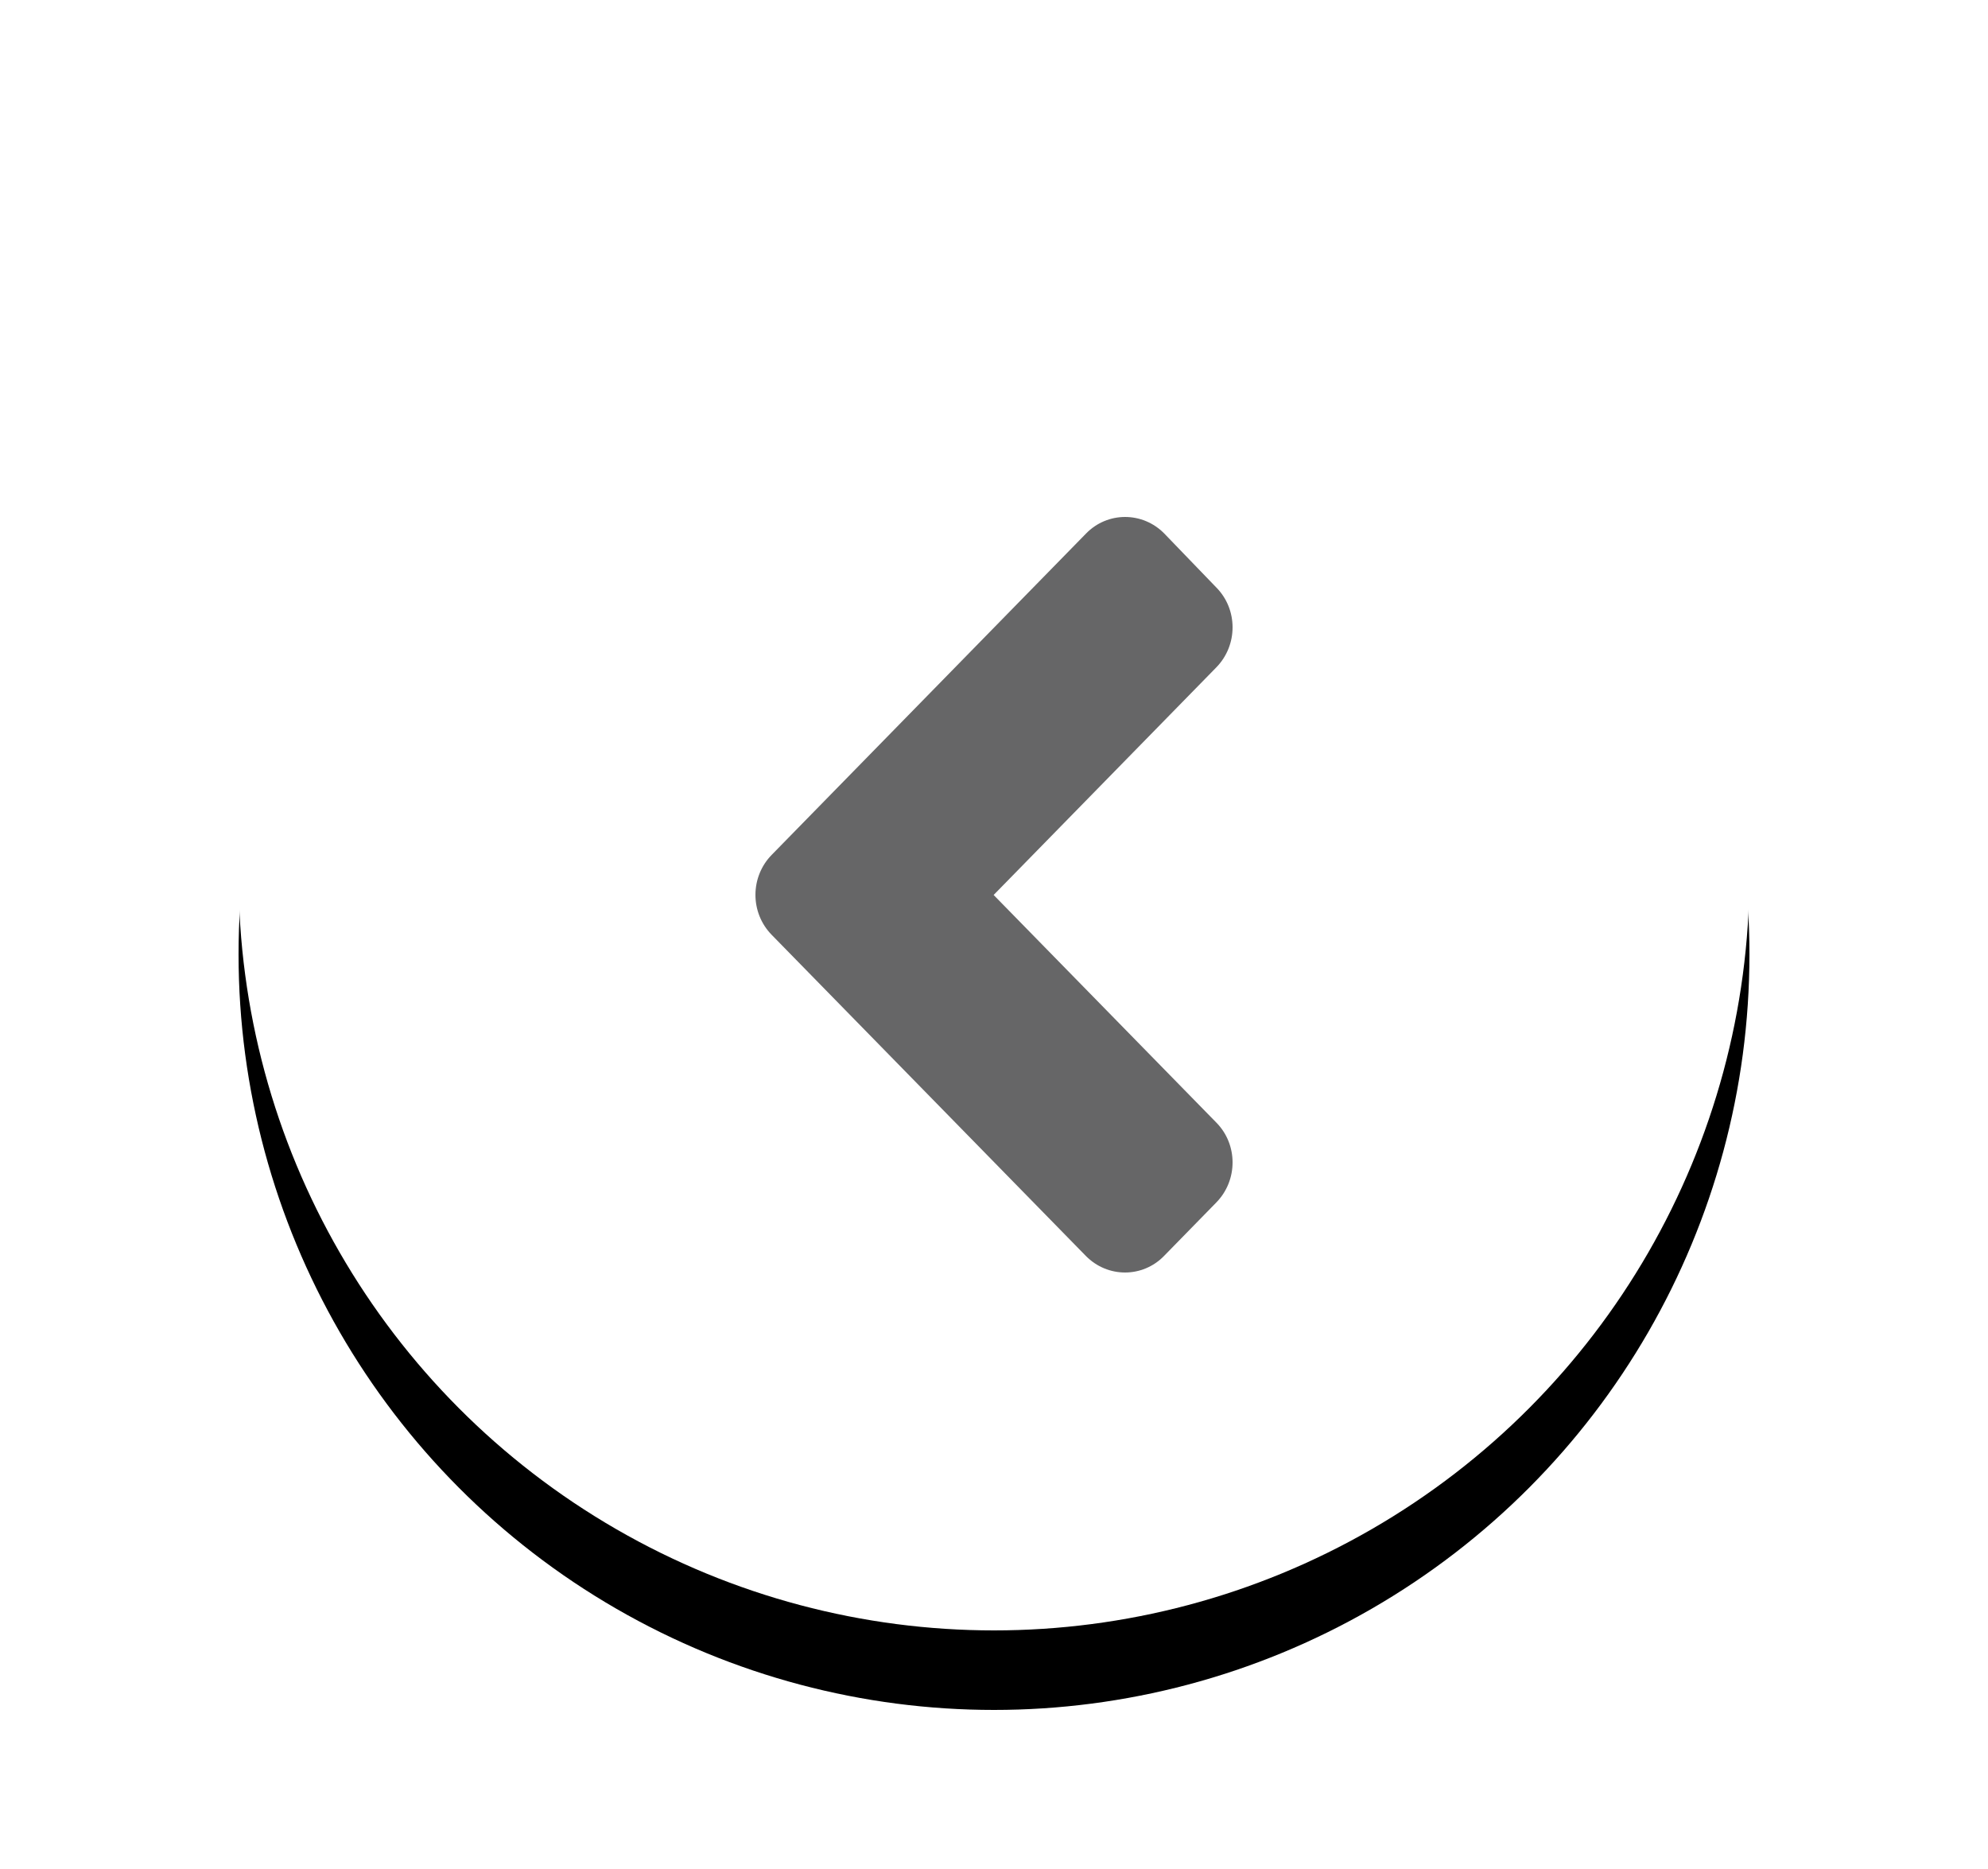 <?xml version="1.0" encoding="UTF-8"?>
<svg width="50px" height="47px" viewBox="0 0 50 47" version="1.1" xmlns="http://www.w3.org/2000/svg" xmlns:xlink="http://www.w3.org/1999/xlink">
    <!-- Generator: Sketch 49.3 (51167) - http://www.bohemiancoding.com/sketch -->
    <title>backchini</title>
    <desc>Created with Sketch.</desc>
    <defs>
        <circle id="path-1" cx="25" cy="22" r="19"></circle>
        <filter x="-18.4%" y="-13.2%" width="136.8%" height="136.8%" filterUnits="objectBoundingBox" id="filter-2">
            <feOffset dx="0" dy="2" in="SourceAlpha" result="shadowOffsetOuter1"></feOffset>
            <feGaussianBlur stdDeviation="2" in="shadowOffsetOuter1" result="shadowBlurOuter1"></feGaussianBlur>
            <feColorMatrix values="0 0 0 0 0   0 0 0 0 0   0 0 0 0 0  0 0 0 0.5 0" type="matrix" in="shadowBlurOuter1"></feColorMatrix>
        </filter>
    </defs>
    <g id="backchini" stroke="none" stroke-width="1" fill="none" fill-rule="evenodd">
        <g id="Oval-4-Copy-6">
            <use fill="black" fill-opacity="1" filter="url(#filter-2)" xlink:href="#path-1"></use>
            <use fill="#FFFFFF" fill-rule="evenodd" xlink:href="#path-1"></use>
        </g>
        <path d="M30.591,23.509 L22.691,31.582 C22.145,32.139 21.262,32.139 20.722,31.582 L19.41,30.24 C18.863,29.682 18.863,28.78 19.41,28.228 L25.009,22.506 L19.41,16.784 C18.863,16.226 18.863,15.324 19.41,14.772 L20.716,13.418 C21.262,12.861 22.145,12.861 22.686,13.418 L30.585,21.491 C31.137,22.049 31.137,22.951 30.591,23.509 Z" id="angle-right-copy-6" fill="#666667" fill-rule="nonzero" transform="translate(25, 22.5) scale(-1, 1) translate(-25, -22.5) "></path>
    </g>
</svg>